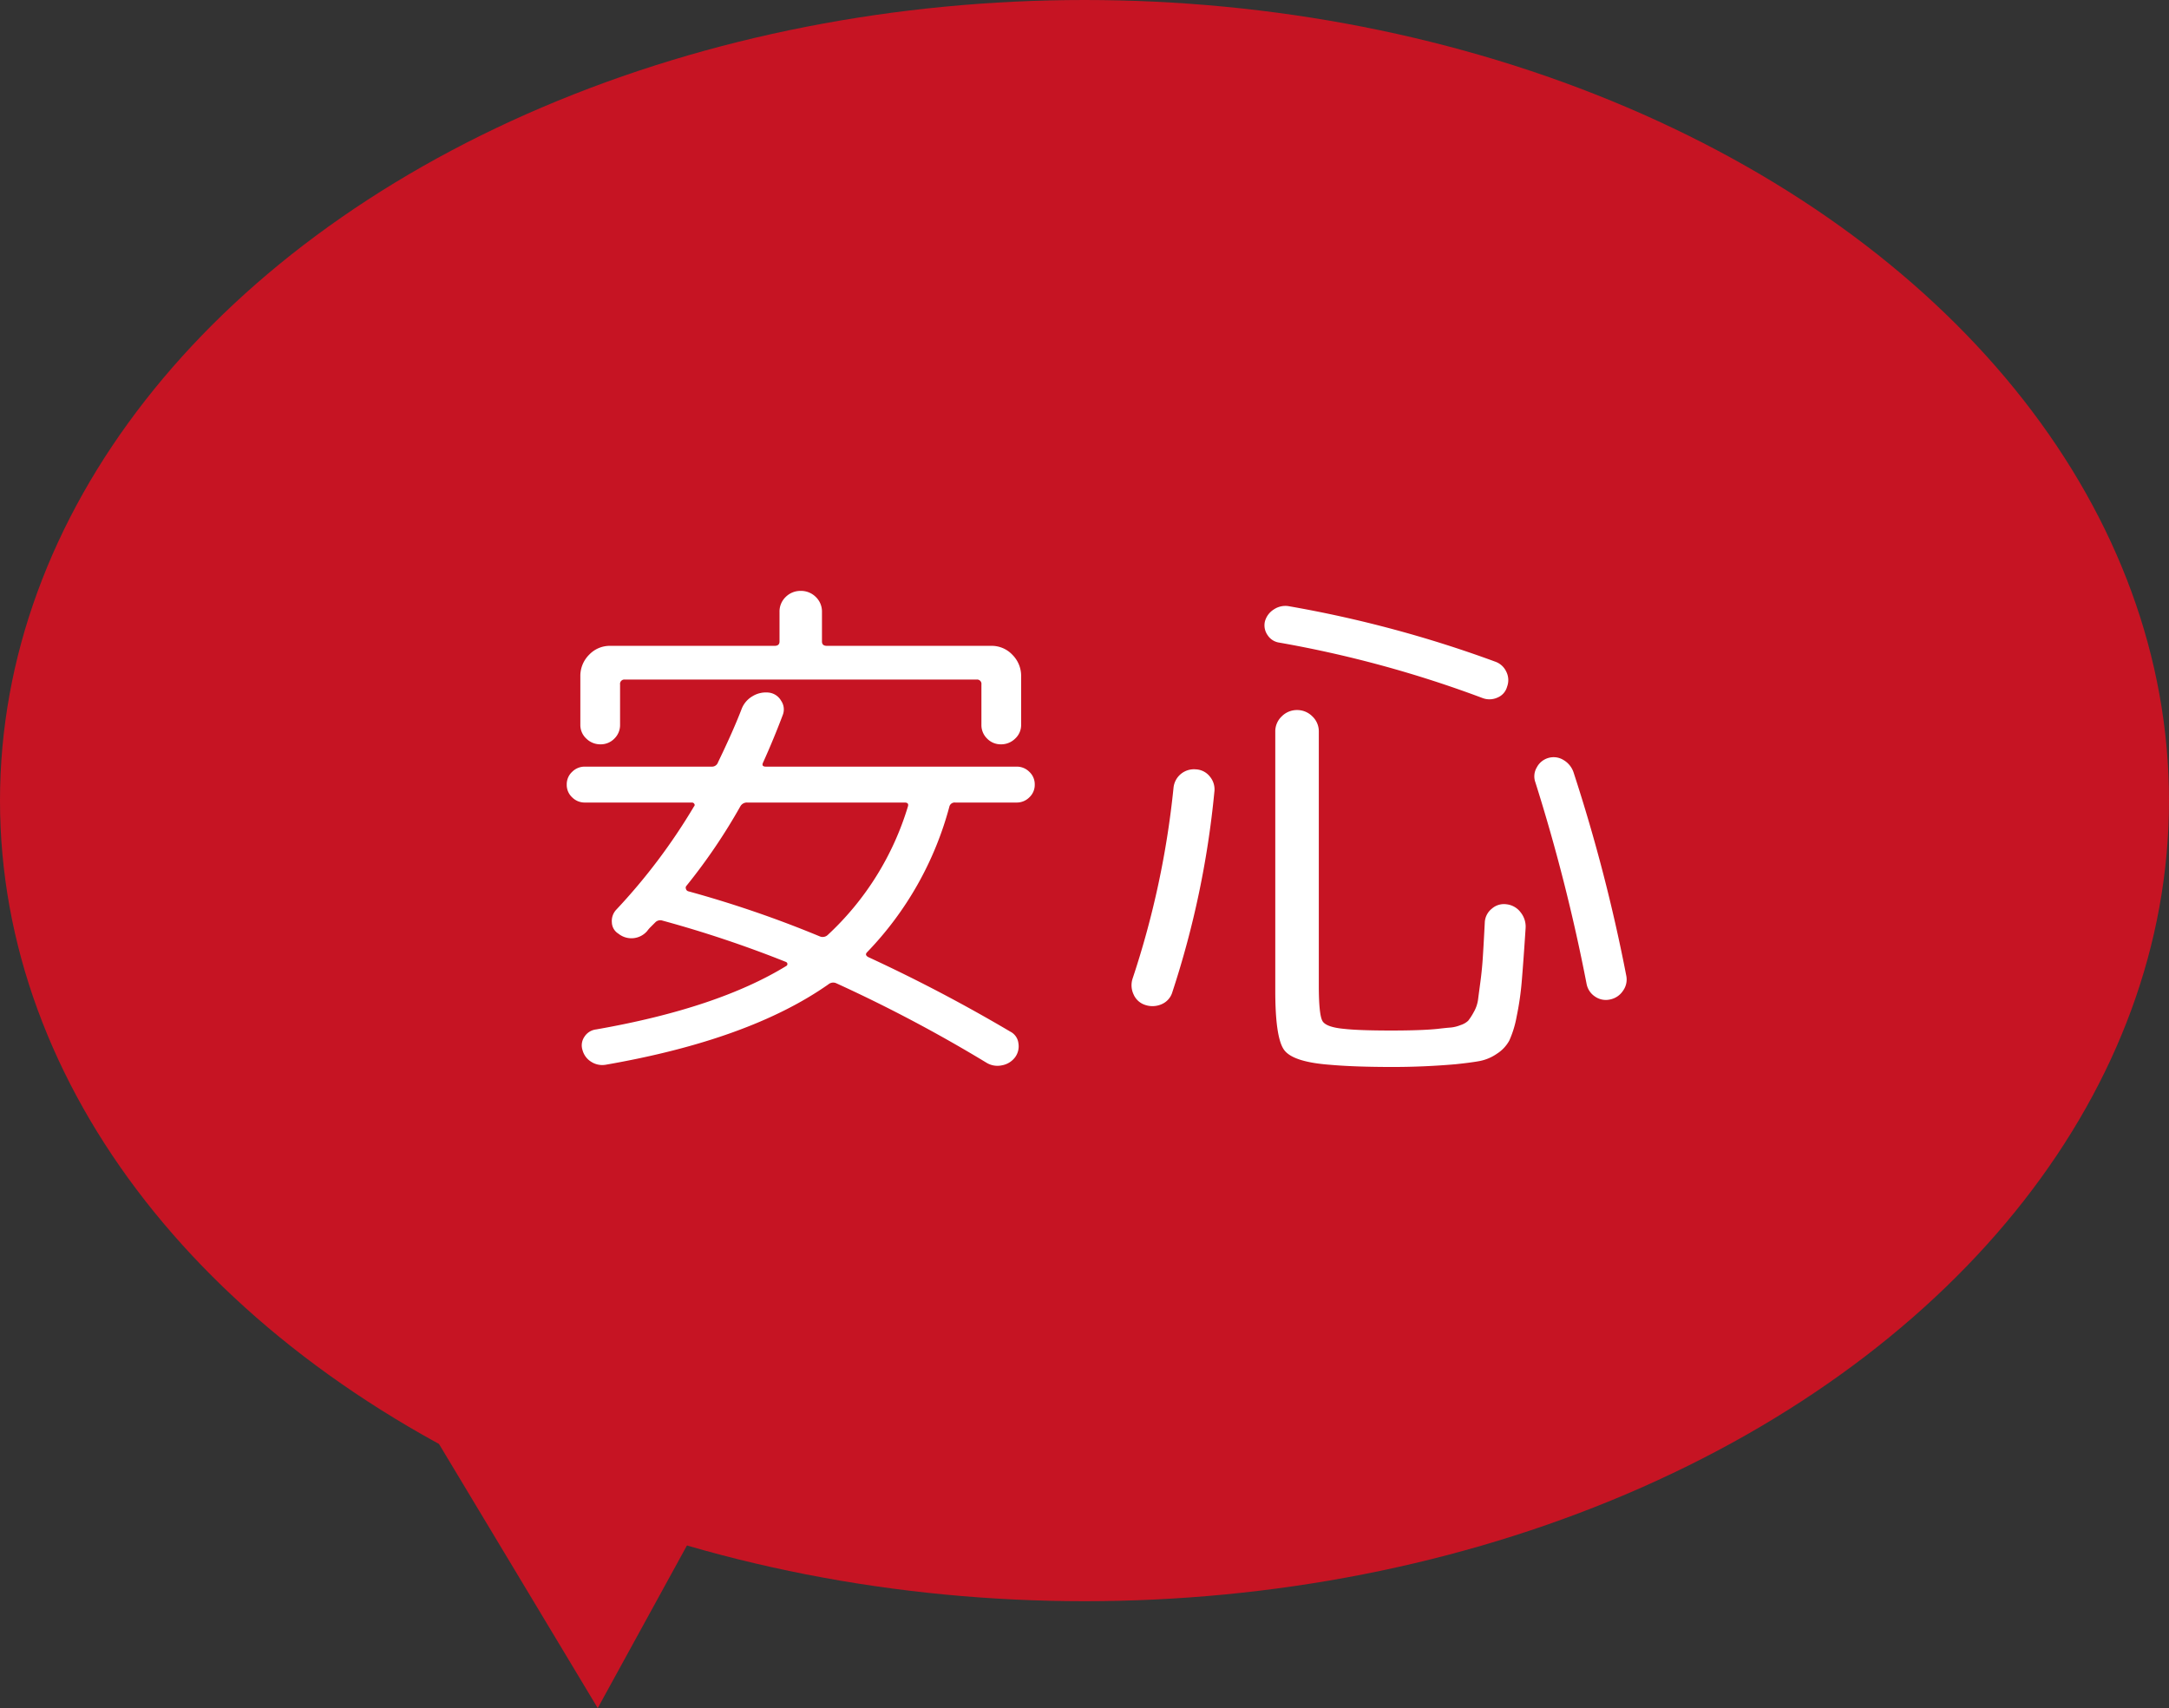 <svg xmlns="http://www.w3.org/2000/svg" width="279" height="219.755" viewBox="0 0 279 219.755">
  <rect x="0" y="0" width="279" height="219.755" fill="#333333" stroke="none"/>
  <g id="merit01" transform="translate(-34 -17)">
    <g id="グループ_6" data-name="グループ 6" transform="translate(-327 -241)">
      <ellipse id="楕円形_1" data-name="楕円形 1" cx="139.5" cy="103" rx="139.5" ry="103" transform="translate(361 258)" fill="#c61423"/>
      <path id="多角形_1" data-name="多角形 1" d="M21,0,42,36H0Z" transform="translate(447.113 423.212) rotate(59)" fill="#c61423"/>
    </g>
    <path id="パス_17" data-name="パス 17" d="M62.58-37.975a2.548,2.548,0,0,1-1.82.735,2.43,2.43,0,0,1-1.785-.735,2.43,2.43,0,0,1-.735-1.785v-5.18a.557.557,0,0,0-.63-.63H12.39a.557.557,0,0,0-.63.63v5.18a2.43,2.43,0,0,1-.735,1.785,2.43,2.43,0,0,1-1.785.735,2.548,2.548,0,0,1-1.82-.735,2.376,2.376,0,0,1-.77-1.785v-6.23a3.832,3.832,0,0,1,1.12-2.765A3.659,3.659,0,0,1,10.5-49.91H31.64q.63,0,.63-.56v-3.78a2.6,2.6,0,0,1,.805-1.96A2.688,2.688,0,0,1,35-56.98a2.688,2.688,0,0,1,1.925.77,2.6,2.6,0,0,1,.805,1.96v3.78q0,.56.63.56H59.5a3.659,3.659,0,0,1,2.73,1.155,3.832,3.832,0,0,1,1.12,2.765v6.23A2.376,2.376,0,0,1,62.58-37.975ZM7.21-29.75a2.27,2.27,0,0,1-1.61-.665,2.178,2.178,0,0,1-.7-1.645,2.178,2.178,0,0,1,.7-1.645,2.27,2.27,0,0,1,1.61-.665H23.52a.816.816,0,0,0,.84-.56q1.96-4.06,3.01-6.79a3.251,3.251,0,0,1,1.435-1.715,3.309,3.309,0,0,1,2.135-.455,2.1,2.1,0,0,1,1.54,1.05,1.968,1.968,0,0,1,.21,1.82q-1.19,3.15-2.52,6.09-.28.56.35.56H62.79a2.27,2.27,0,0,1,1.61.665,2.178,2.178,0,0,1,.7,1.645,2.178,2.178,0,0,1-.7,1.645,2.27,2.27,0,0,1-1.61.665H54.88a.7.7,0,0,0-.77.56A42.881,42.881,0,0,1,43.54-10.5q-.35.35.14.63A204.374,204.374,0,0,1,61.95-.28,1.923,1.923,0,0,1,63,1.225a2.371,2.371,0,0,1-.42,1.785,2.706,2.706,0,0,1-1.715,1.05,2.7,2.7,0,0,1-1.995-.35A187.291,187.291,0,0,0,39.55-6.51a.952.952,0,0,0-.98.14Q28.42.77,9.87,3.99a2.631,2.631,0,0,1-1.82-.385A2.531,2.531,0,0,1,6.93,2.1,1.95,1.95,0,0,1,7.175.385,2.062,2.062,0,0,1,8.68-.56q15.61-2.73,24.5-8.19a.291.291,0,0,0,.1-.28.313.313,0,0,0-.175-.21,147,147,0,0,0-15.89-5.32.9.9,0,0,0-.91.21l-.56.56a4.1,4.1,0,0,0-.49.56,2.67,2.67,0,0,1-3.71.35,1.762,1.762,0,0,1-.84-1.435,2.129,2.129,0,0,1,.56-1.645,76.231,76.231,0,0,0,10.01-13.3.234.234,0,0,0,.035-.315A.344.344,0,0,0,21-29.75Zm20.02.49A74.131,74.131,0,0,1,20.3-19.04a.366.366,0,0,0-.07.385.429.429,0,0,0,.28.315,142.12,142.12,0,0,1,16.94,5.81.951.951,0,0,0,1.05-.21A37.176,37.176,0,0,0,48.79-29.26q.14-.49-.42-.49H28.14A.968.968,0,0,0,27.23-29.26Zm69.3-21.07a2.133,2.133,0,0,1-1.47-.945,2.195,2.195,0,0,1-.35-1.785,2.636,2.636,0,0,1,1.155-1.54,2.65,2.65,0,0,1,1.855-.42,152.724,152.724,0,0,1,26.6,7.14,2.454,2.454,0,0,1,1.435,1.295,2.407,2.407,0,0,1,.105,1.925,2.1,2.1,0,0,1-1.225,1.4,2.5,2.5,0,0,1-1.925.07A146.487,146.487,0,0,0,96.53-50.33ZM79.31-3.71a2.425,2.425,0,0,1-1.5-1.365A2.754,2.754,0,0,1,77.7-7.14a114.146,114.146,0,0,0,5.25-24.5,2.646,2.646,0,0,1,.945-1.785,2.651,2.651,0,0,1,1.925-.595,2.429,2.429,0,0,1,1.82.945,2.563,2.563,0,0,1,.56,1.995A118.56,118.56,0,0,1,82.81-5.39a2.432,2.432,0,0,1-1.365,1.575A2.924,2.924,0,0,1,79.31-3.71Zm46.48-12.95a2.627,2.627,0,0,1,1.82,1.05,2.932,2.932,0,0,1,.63,2.03q-.28,4.27-.49,6.755a37.256,37.256,0,0,1-.665,4.62,13.2,13.2,0,0,1-.945,3.08,4.649,4.649,0,0,1-1.575,1.68,5.852,5.852,0,0,1-2.205.945q-1.12.21-3.15.42-4.06.35-8.05.35-4.9,0-8.05-.28-4.76-.35-5.915-1.89T96.04-5.53V-38.85a2.652,2.652,0,0,1,.84-1.995,2.744,2.744,0,0,1,1.96-.805,2.744,2.744,0,0,1,1.96.805,2.652,2.652,0,0,1,.84,1.995V-6.23q0,3.85.49,4.62t2.8.98q1.89.21,6.02.21,3.92,0,5.95-.21,1.19-.14,1.715-.175a4.494,4.494,0,0,0,1.26-.315,2.56,2.56,0,0,0,.98-.56,7.366,7.366,0,0,0,.7-1.085,4.424,4.424,0,0,0,.56-1.575q.1-.77.315-2.38t.315-3.255q.105-1.645.245-4.375a2.408,2.408,0,0,1,.91-1.75A2.354,2.354,0,0,1,125.79-16.66ZM136.08-6.44a233.271,233.271,0,0,0-6.58-25.9,2.245,2.245,0,0,1,.175-1.925,2.444,2.444,0,0,1,1.5-1.225,2.409,2.409,0,0,1,1.96.28,2.918,2.918,0,0,1,1.26,1.54,216.7,216.7,0,0,1,6.79,26.18,2.468,2.468,0,0,1-.42,1.96,2.6,2.6,0,0,1-1.68,1.12,2.442,2.442,0,0,1-1.925-.385A2.511,2.511,0,0,1,136.08-6.44Z" transform="translate(102 150)" fill="#fff"/>
  </g>
</svg>
